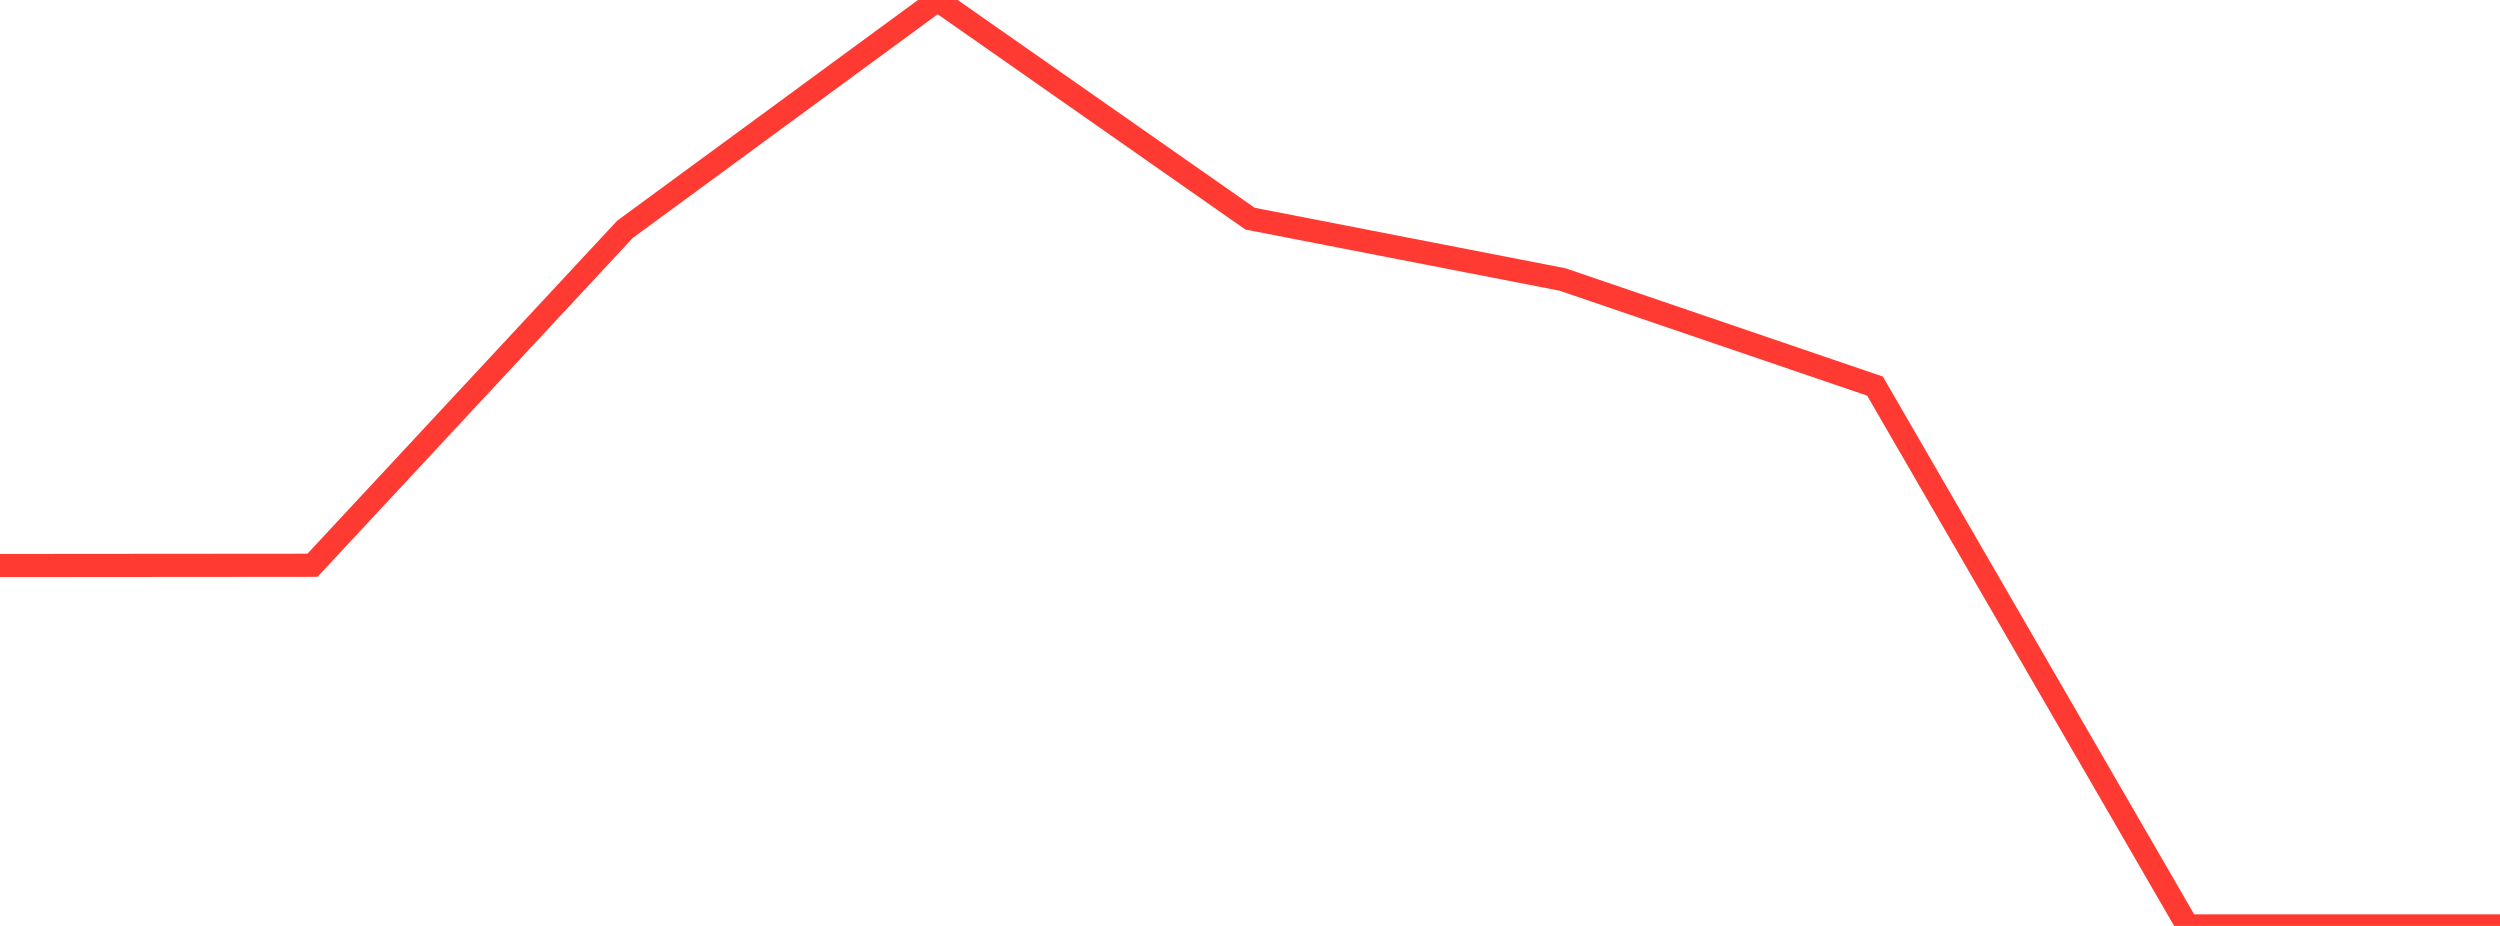 <?xml version="1.0" standalone="no"?>
<!DOCTYPE svg PUBLIC "-//W3C//DTD SVG 1.1//EN" "http://www.w3.org/Graphics/SVG/1.1/DTD/svg11.dtd">

<svg width="135" height="50" viewBox="0 0 135 50" preserveAspectRatio="none" 
  xmlns="http://www.w3.org/2000/svg"
  xmlns:xlink="http://www.w3.org/1999/xlink">


<polyline points="0.0, 30.538 16.875, 30.524 33.75, 12.382 50.625, 0.0 67.5, 11.807 84.375, 15.092 101.25, 20.85 118.125, 50.0 135.0, 50.0" fill="none" stroke="#ff3a33" stroke-width="1.25"/>

</svg>